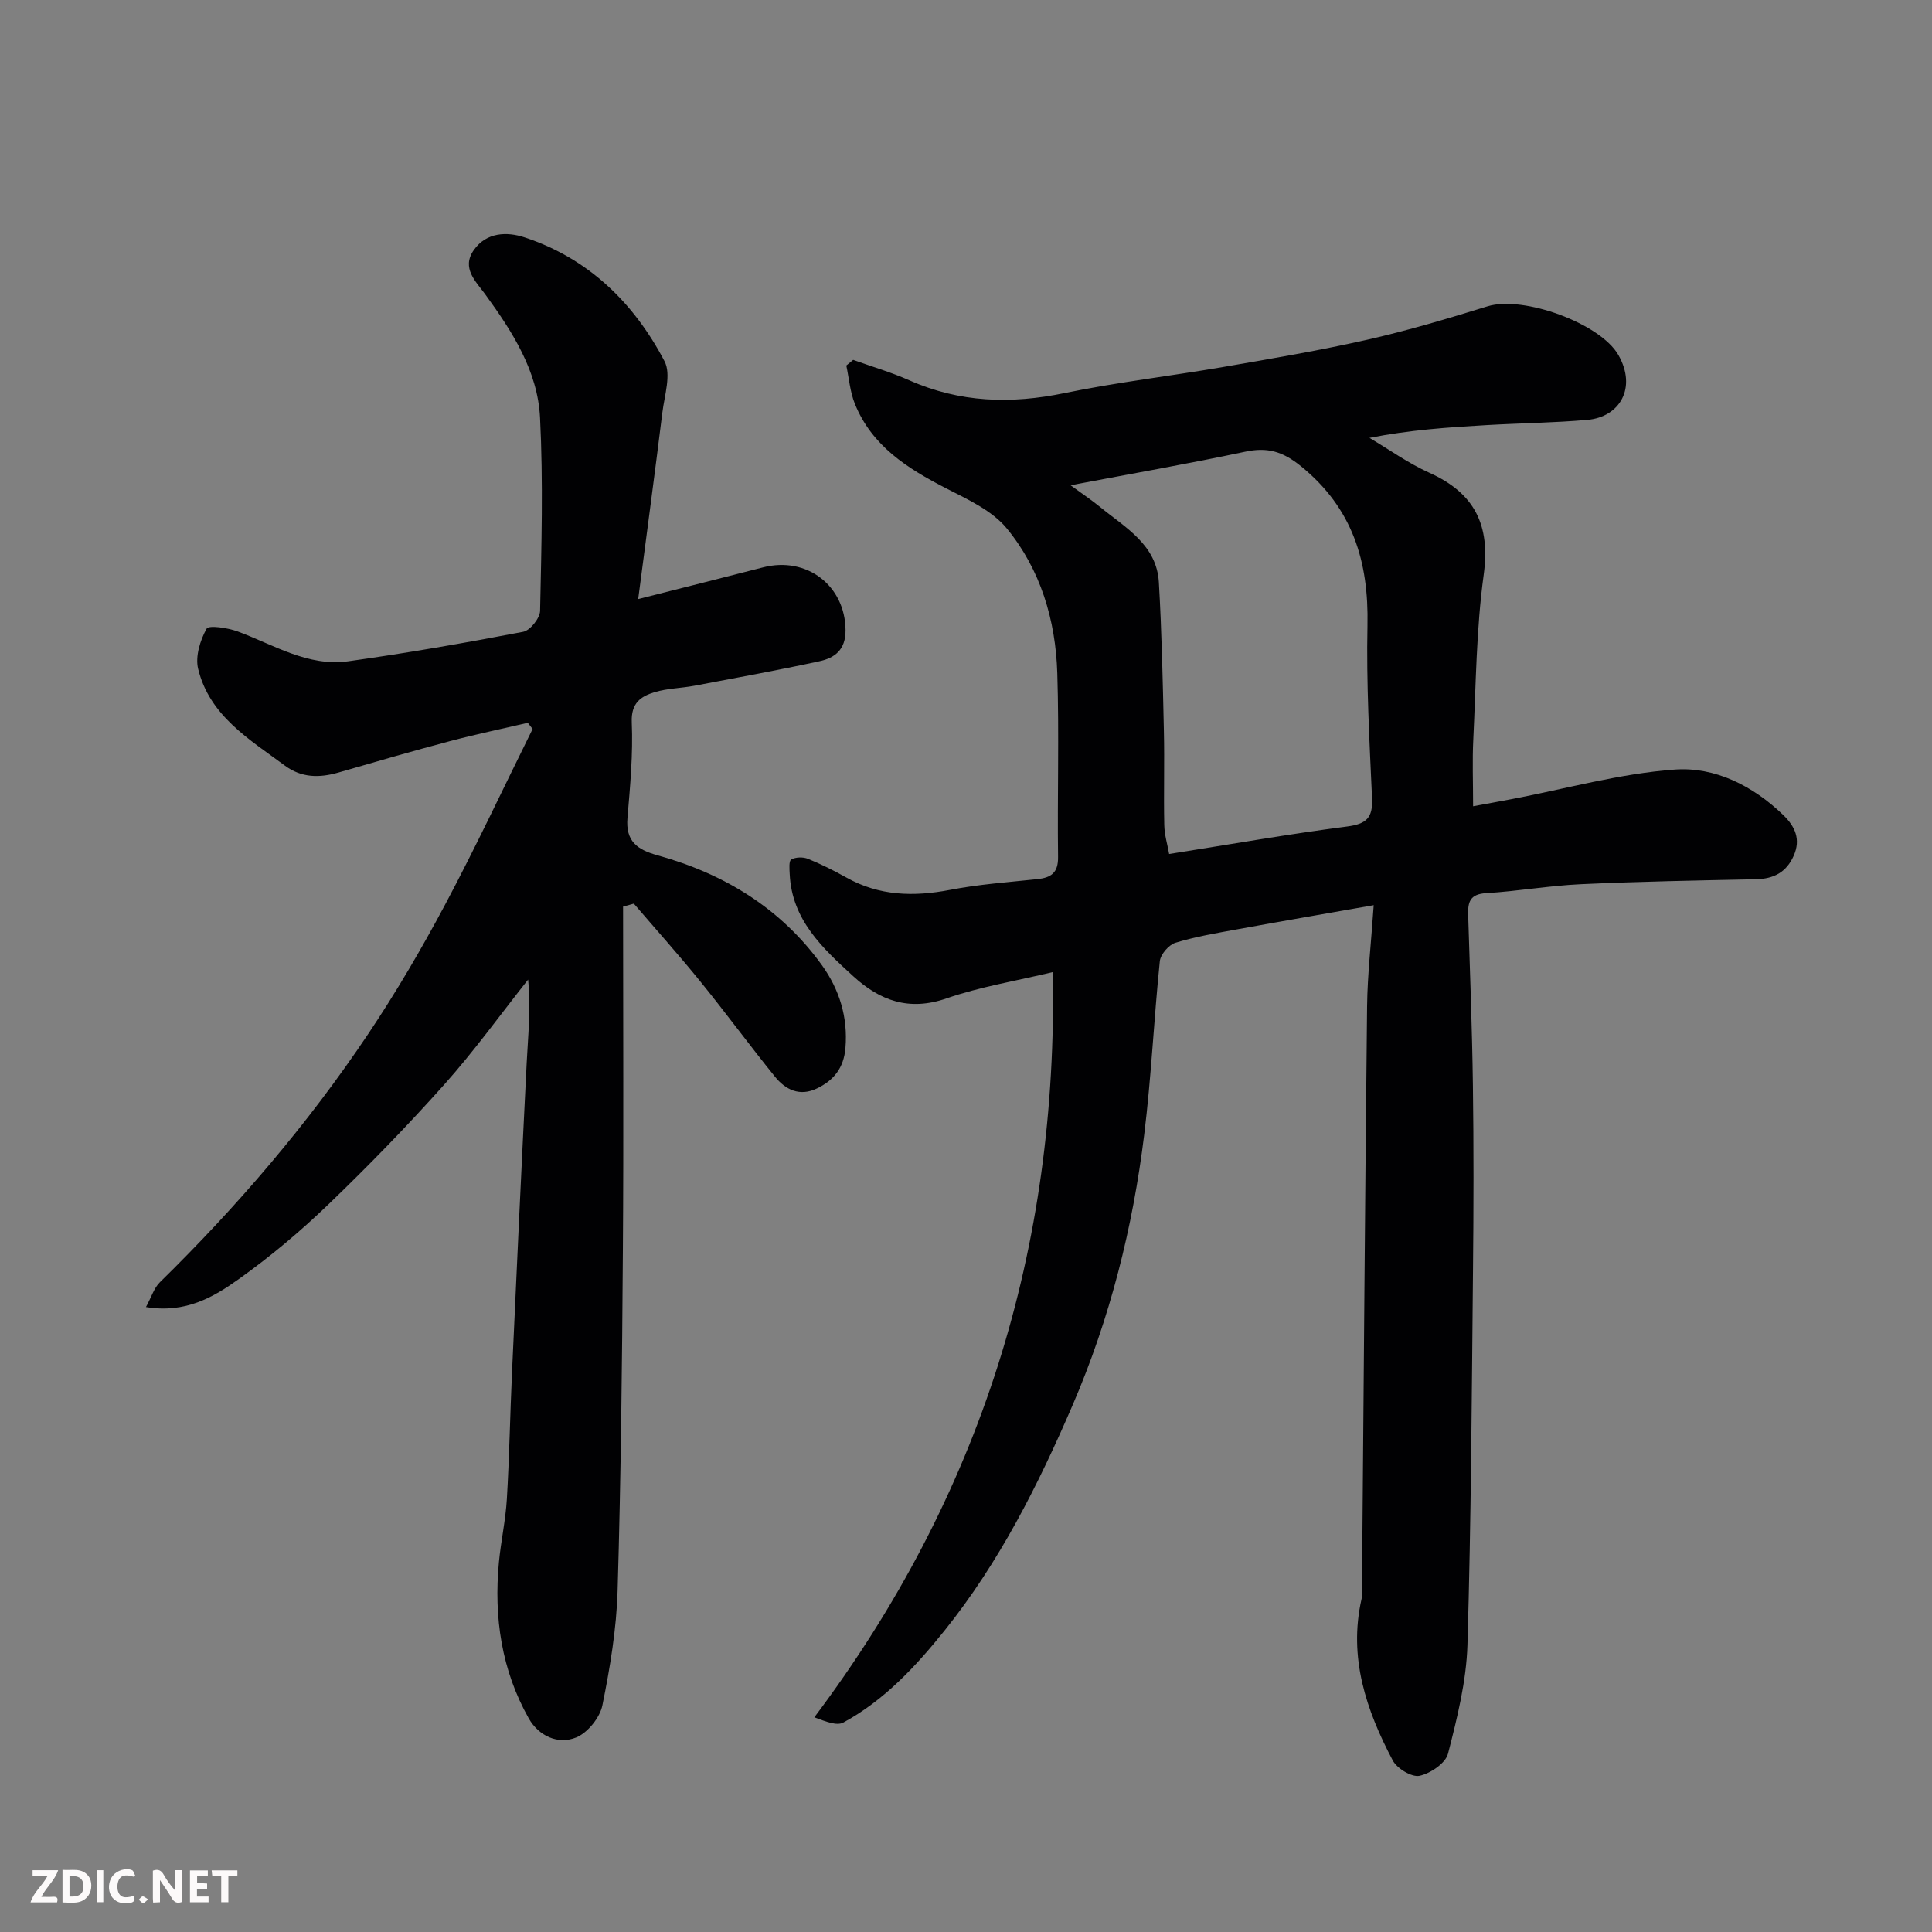 <svg enable-background="new 0 0 400 400" viewBox="0 0 400 400" xmlns="http://www.w3.org/2000/svg"><rect x="0" y="0" width="400" height="400" fill="#808080" stroke="none"/><path d="m284.41 187.41c-10.18 1.79-19.18 3.34-28.16 4.98-4.33.79-8.69 1.52-12.88 2.8-1.38.42-3.09 2.4-3.24 3.81-1.23 11.94-1.76 23.97-3.23 35.88-2.37 19.32-7.08 38.05-14.82 56.02-7.13 16.55-15.2 32.57-26.48 46.64-5.91 7.37-12.47 14.47-20.99 19.09-1.34.73-3.56-.17-6.01-1.08 34.49-45.88 50.46-97.17 49.37-154.29-7.64 1.84-15.04 3.03-22.02 5.45-7.74 2.68-13.76.47-19.29-4.59-6.35-5.8-12.72-11.66-13.16-21.15-.05-1.04-.2-2.73.32-3.02.91-.51 2.45-.55 3.46-.14 2.72 1.1 5.37 2.44 7.94 3.87 6.83 3.83 13.95 4.01 21.48 2.56 5.94-1.15 12.02-1.58 18.05-2.22 2.87-.3 4.35-1.3 4.31-4.58-.16-12.69.24-25.4-.16-38.08-.34-10.96-3.46-21.42-10.44-29.94-3.04-3.71-8.07-6.01-12.54-8.3-8.02-4.12-15.41-8.77-18.94-17.54-.99-2.47-1.2-5.26-1.76-7.9.47-.39.95-.78 1.42-1.17 3.88 1.4 7.87 2.56 11.63 4.23 10.45 4.64 21.06 4.94 32.16 2.64 10.87-2.25 21.93-3.52 32.88-5.41 9.96-1.72 19.94-3.41 29.79-5.64 8.39-1.9 16.66-4.37 24.88-6.91 7.39-2.28 23.34 3.53 27.08 10.07 3.89 6.8.3 12.85-6.4 13.44-6.91.61-13.87.68-20.8 1.08-8.03.46-16.05 1.01-24.33 2.65 4.13 2.44 8.08 5.28 12.42 7.23 9.37 4.22 12.65 10.81 11.23 21.13-1.54 11.24-1.6 22.7-2.15 34.07-.22 4.39-.04 8.81-.04 13.84 2.27-.42 5.21-.95 8.14-1.51 11.2-2.14 22.33-5.28 33.62-6.09 8.31-.6 16.19 3.36 22.46 9.42 2.41 2.33 3.68 5 2.16 8.42-1.52 3.43-4.13 4.79-7.81 4.87-12.1.25-24.21.47-36.3 1.03-6.55.3-13.05 1.46-19.6 1.85-3.32.2-3.78 1.85-3.69 4.53.37 11.77.82 23.53.98 35.3.17 12.66.15 25.33.02 38-.26 25.94-.38 51.88-1.15 77.8-.23 7.56-2.13 15.14-4.02 22.51-.51 2-3.64 4.11-5.9 4.6-1.6.34-4.65-1.5-5.54-3.17-5.51-10.42-9.2-21.33-6.47-33.41.22-.96.09-1.99.1-2.99.34-39.93.62-79.87 1.05-119.8.08-6.58.85-13.14 1.37-20.88zm-62.76-86.94c2.51 1.83 4.38 3.08 6.12 4.5 5.23 4.28 11.7 7.79 12.16 15.58.6 10.25.81 20.52 1.04 30.79.15 6.49-.06 13 .08 19.49.04 2.04.67 4.06 1.01 5.98 12.67-2 24.72-4.12 36.84-5.69 4-.52 5.35-1.79 5.17-5.82-.54-11.92-1.2-23.87-.95-35.79.28-13.23-3.06-24.31-13.79-33-3.82-3.1-6.99-3.96-11.57-2.98-11.64 2.47-23.36 4.52-36.11 6.94z" fill="#010103"/><path d="m129 187.71c0 23.75.13 47.5-.04 71.25-.16 23.43-.4 46.87-1.09 70.29-.23 7.98-1.56 15.98-3.15 23.82-.52 2.56-3.06 5.69-5.44 6.66-3.78 1.54-7.77-.35-9.8-3.94-5.65-10.01-7.26-20.95-6.19-32.31.42-4.4 1.39-8.75 1.65-13.15.52-8.76.67-17.53 1.07-26.3.97-21.3 1.96-42.61 3.03-63.91.29-5.69.89-11.37.3-17.31-5.75 7.26-11.18 14.81-17.34 21.71-7.67 8.59-15.72 16.87-24.02 24.85-5.79 5.57-12 10.79-18.54 15.45-5.25 3.75-11.05 7.15-19.22 5.79 1.12-2.04 1.66-3.93 2.87-5.12 16.04-15.73 30.6-32.71 43.1-51.36 5.8-8.66 11.1-17.7 16-26.9 6.35-11.93 12.08-24.19 18.08-36.3-.33-.43-.66-.85-.99-1.28-5.4 1.26-10.83 2.39-16.18 3.81-7.7 2.04-15.36 4.26-23.01 6.48-3.94 1.14-7.66 1.13-11.11-1.43-7.38-5.46-15.6-10.32-17.96-20.04-.62-2.55.42-5.91 1.75-8.3.44-.79 4.37-.19 6.42.56 7.47 2.75 14.54 7.34 22.91 6.18 12.12-1.69 24.19-3.8 36.21-6.1 1.45-.28 3.48-2.82 3.51-4.35.28-13.33.66-26.68-.01-39.98-.49-9.69-5.73-17.82-11.36-25.56-1.93-2.65-4.96-5.4-2.37-9.12 2.61-3.75 6.89-3.85 10.5-2.66 13.25 4.35 22.67 13.57 29 25.65 1.43 2.73-.01 7.09-.45 10.66-1.56 12.66-3.27 25.3-5 38.58 9.42-2.39 17.64-4.44 25.84-6.56 9.1-2.35 17.01 3.82 17.09 12.97.04 4.1-2.23 5.78-5.43 6.47-8.59 1.86-17.25 3.44-25.89 5.07-2.73.51-5.59.53-8.22 1.33-2.83.86-4.89 2.23-4.72 6.23.28 6.57-.33 13.21-.89 19.79-.41 4.83 1.98 6.58 6.25 7.76 13.78 3.82 25.54 10.98 34 22.73 3.6 5 5.42 10.74 4.88 17.16-.35 4.13-2.4 6.68-5.9 8.37-3.6 1.73-6.52.26-8.72-2.47-5.25-6.49-10.19-13.23-15.45-19.71-4.44-5.47-9.15-10.73-13.74-16.08-.72.2-1.48.41-2.23.62z" fill="#010103"/><g fill="#fcfafa"><path d="m37.59 393.81c-.92.31-1.52.05-2-.78-.7-1.2-1.52-2.34-2.47-3.78v4.59c-.55.03-.95.05-1.41.07-.03-.37-.06-.64-.06-.91 0-1.91 0-3.81 0-5.7 1.13-.41 1.77-.03 2.29.91.62 1.11 1.38 2.14 2.31 3.19v-4.2h1.35v6.61z"/><path d="m12.94 393.88v-6.75c1.9.19 3.93-.54 5.37 1.29.8 1.01.78 2.88.03 3.97-1.37 1.97-3.4 1.51-5.4 1.49m1.45-1.22c2.04.12 2.92-.58 2.89-2.21-.03-1.51-.98-2.19-2.89-2z"/><path d="m11.81 393.87h-5.49c.68-2.18 2.47-3.48 3.51-5.45h-3.08v-1.21h5.29c-.71 2.13-2.44 3.48-3.47 5.51.86 0 1.63.04 2.39-.01.79-.05 1.14.21.85 1.16"/><path d="m39.33 393.86v-6.61h3.7v1.07h-2.22v1.52c.68.04 1.34.09 2.07.13v1.07c-.72.05-1.38.09-2.1.14v1.48h2.4v1.19h-3.84z"/><path d="m27.71 388.56c-1.15-.3-2.46-.61-3.1.64-.37.73-.41 1.93-.06 2.67.63 1.35 1.99.93 3.17.68.35.94-.01 1.32-.93 1.46-1.62.25-3.05-.27-3.76-1.48-.73-1.24-.6-3.03.31-4.17.88-1.11 2.71-1.7 4-1.16.32.13.44.74.65 1.12-.1.08-.19.16-.28.24"/><path d="m49.15 387.24v1.07c-.59.02-1.17.05-1.87.08v5.44h-1.48v-5.44h-1.85c-.05-.4-.08-.73-.13-1.15z"/><path d="m20.06 387.21h1.33v6.62h-1.33z"/><path d="m30.68 393.25c-.49.38-.8.79-1.05.76-.32-.05-.6-.45-.9-.7.26-.24.51-.64.8-.67.29-.04.62.3 1.15.61"/></g></svg>